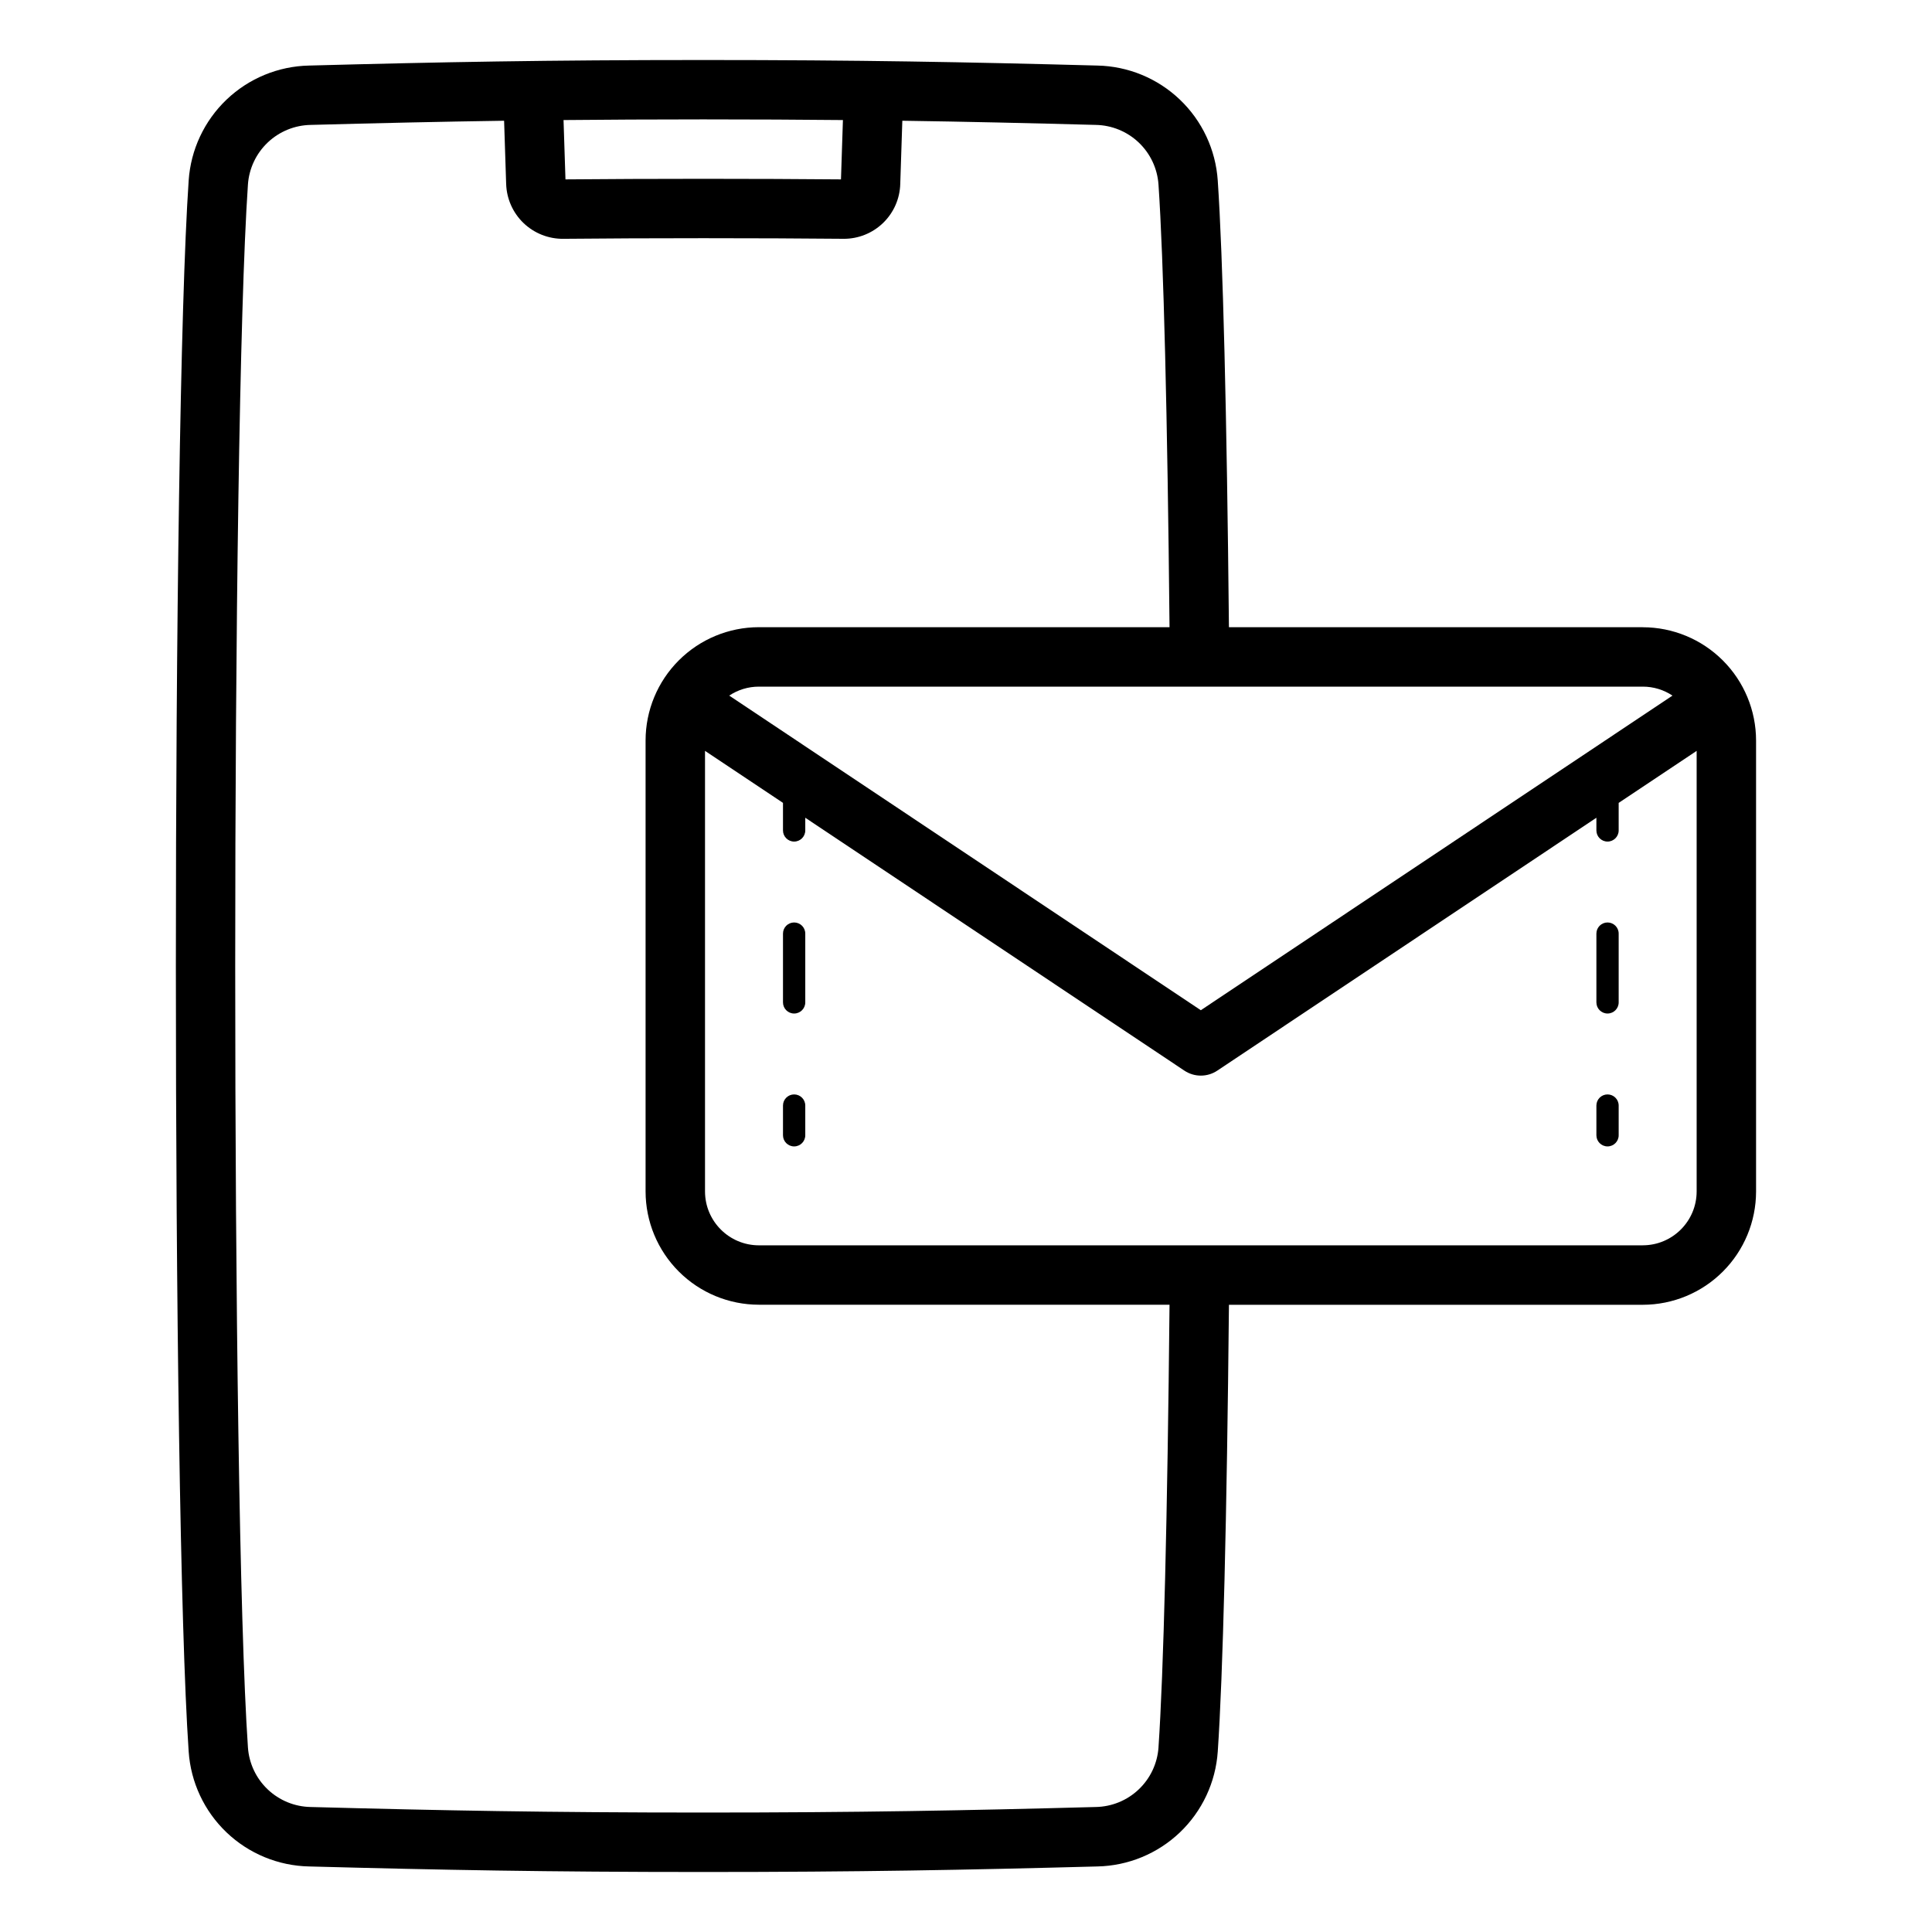 <?xml version="1.0" encoding="UTF-8"?>
<!-- Uploaded to: ICON Repo, www.svgrepo.com, Generator: ICON Repo Mixer Tools -->
<svg fill="#000000" width="800px" height="800px" version="1.1" viewBox="144 144 512 512" xmlns="http://www.w3.org/2000/svg">
 <path d="m579.36 310.22h-109.68c-0.551-56.422-1.598-98.363-2.965-118.39-0.547-8.148-4.129-15.797-10.039-21.434-5.906-5.637-13.715-8.859-21.879-9.023-34.863-0.93-63.129-1.469-104.44-1.469s-69.574 0.539-104.43 1.469c-8.168 0.164-15.973 3.383-21.883 9.02-5.91 5.641-9.496 13.289-10.043 21.438-4.523 66.152-4.523 350.19 0 416.34 0.547 8.148 4.129 15.797 10.039 21.438 5.91 5.637 13.719 8.855 21.883 9.02 34.863 0.93 63.125 1.469 104.44 1.469s69.574-0.539 104.43-1.469h0.004c8.164-0.164 15.973-3.383 21.883-9.02 5.906-5.641 9.488-13.289 10.039-21.438 1.367-19.973 2.414-61.918 2.965-118.39h109.68c7.957-0.008 15.586-3.172 21.211-8.801 5.629-5.625 8.793-13.254 8.801-21.211v-119.53c-0.008-7.957-3.172-15.586-8.801-21.211-5.625-5.625-13.254-8.793-21.211-8.801zm7.863 18.125-124.99 83.375-124.98-83.379c2.328-1.551 5.059-2.375 7.856-2.375h234.26c2.801 0 5.535 0.828 7.863 2.383zm-219.84-152.53-0.516 15.723c-11.23-0.098-23.145-0.152-36.465-0.152-13.324 0-25.293 0.055-36.547 0.152l-0.512-15.723c11.426-0.109 23.484-0.176 37.02-0.176 13.539 0 25.598 0.066 37.02 0.176zm83.633 431.27c-0.293 4.234-2.164 8.207-5.246 11.129-3.078 2.926-7.141 4.586-11.387 4.66-34.723 0.93-62.879 1.469-104.02 1.469-41.137 0-69.293-0.539-104.02-1.469h-0.004c-4.242-0.074-8.309-1.734-11.387-4.66-3.082-2.922-4.953-6.894-5.246-11.129-4.496-65.805-4.496-348.38 0-414.19 0.293-4.238 2.168-8.211 5.246-11.133 3.082-2.926 7.144-4.586 11.391-4.66 17.93-0.48 34.133-0.852 51.25-1.105l0.543 16.734h0.004c0.113 3.93 1.77 7.66 4.606 10.383 2.84 2.719 6.633 4.219 10.566 4.172 11.402-0.109 23.547-0.164 37.086-0.164 13.539 0 25.621 0.055 37.004 0.16h0.152l0.004 0.004c3.91 0.02 7.672-1.492 10.48-4.211 2.809-2.723 4.438-6.434 4.539-10.344l0.547-16.734c17.121 0.25 33.324 0.625 51.258 1.105 4.242 0.074 8.309 1.738 11.387 4.66 3.078 2.922 4.949 6.894 5.242 11.133 1.348 19.723 2.379 61.281 2.926 117.32l-108.84-0.004c-7.957 0.008-15.586 3.176-21.211 8.801-5.629 5.625-8.793 13.254-8.801 21.211v119.53c0.008 7.957 3.172 15.586 8.801 21.211 5.625 5.629 13.254 8.793 21.211 8.801h108.84c-0.547 56.098-1.582 97.656-2.926 117.32zm128.35-133.06h-234.26c-7.875-0.012-14.258-6.394-14.27-14.27v-116.77l20.664 13.785v7.301c0 1.629 1.324 2.953 2.953 2.953 1.633 0 2.953-1.324 2.953-2.953v-3.363l100.46 67.016c2.644 1.766 6.09 1.766 8.734 0l100.46-67.012v3.359c0 1.629 1.324 2.953 2.953 2.953s2.953-1.324 2.953-2.953v-7.297l20.664-13.785v116.76c-0.012 7.875-6.394 14.258-14.27 14.27zm-221.96-37.039v7.871c0 1.629-1.32 2.953-2.953 2.953-1.629 0-2.953-1.324-2.953-2.953v-7.871c0-1.633 1.324-2.953 2.953-2.953 1.633 0 2.953 1.32 2.953 2.953zm0-45.57v18.227-0.004c0 1.633-1.32 2.953-2.953 2.953-1.629 0-2.953-1.32-2.953-2.953v-18.227c0-1.629 1.324-2.949 2.953-2.949 1.633 0 2.953 1.32 2.953 2.949zm215.56 45.57v7.871c0 1.629-1.324 2.953-2.953 2.953s-2.953-1.324-2.953-2.953v-7.871c0-1.633 1.324-2.953 2.953-2.953s2.953 1.32 2.953 2.953zm0-45.57v18.227-0.004c0 1.633-1.324 2.953-2.953 2.953s-2.953-1.32-2.953-2.953v-18.227c0-1.629 1.324-2.949 2.953-2.949s2.953 1.32 2.953 2.949z"/>
</svg>